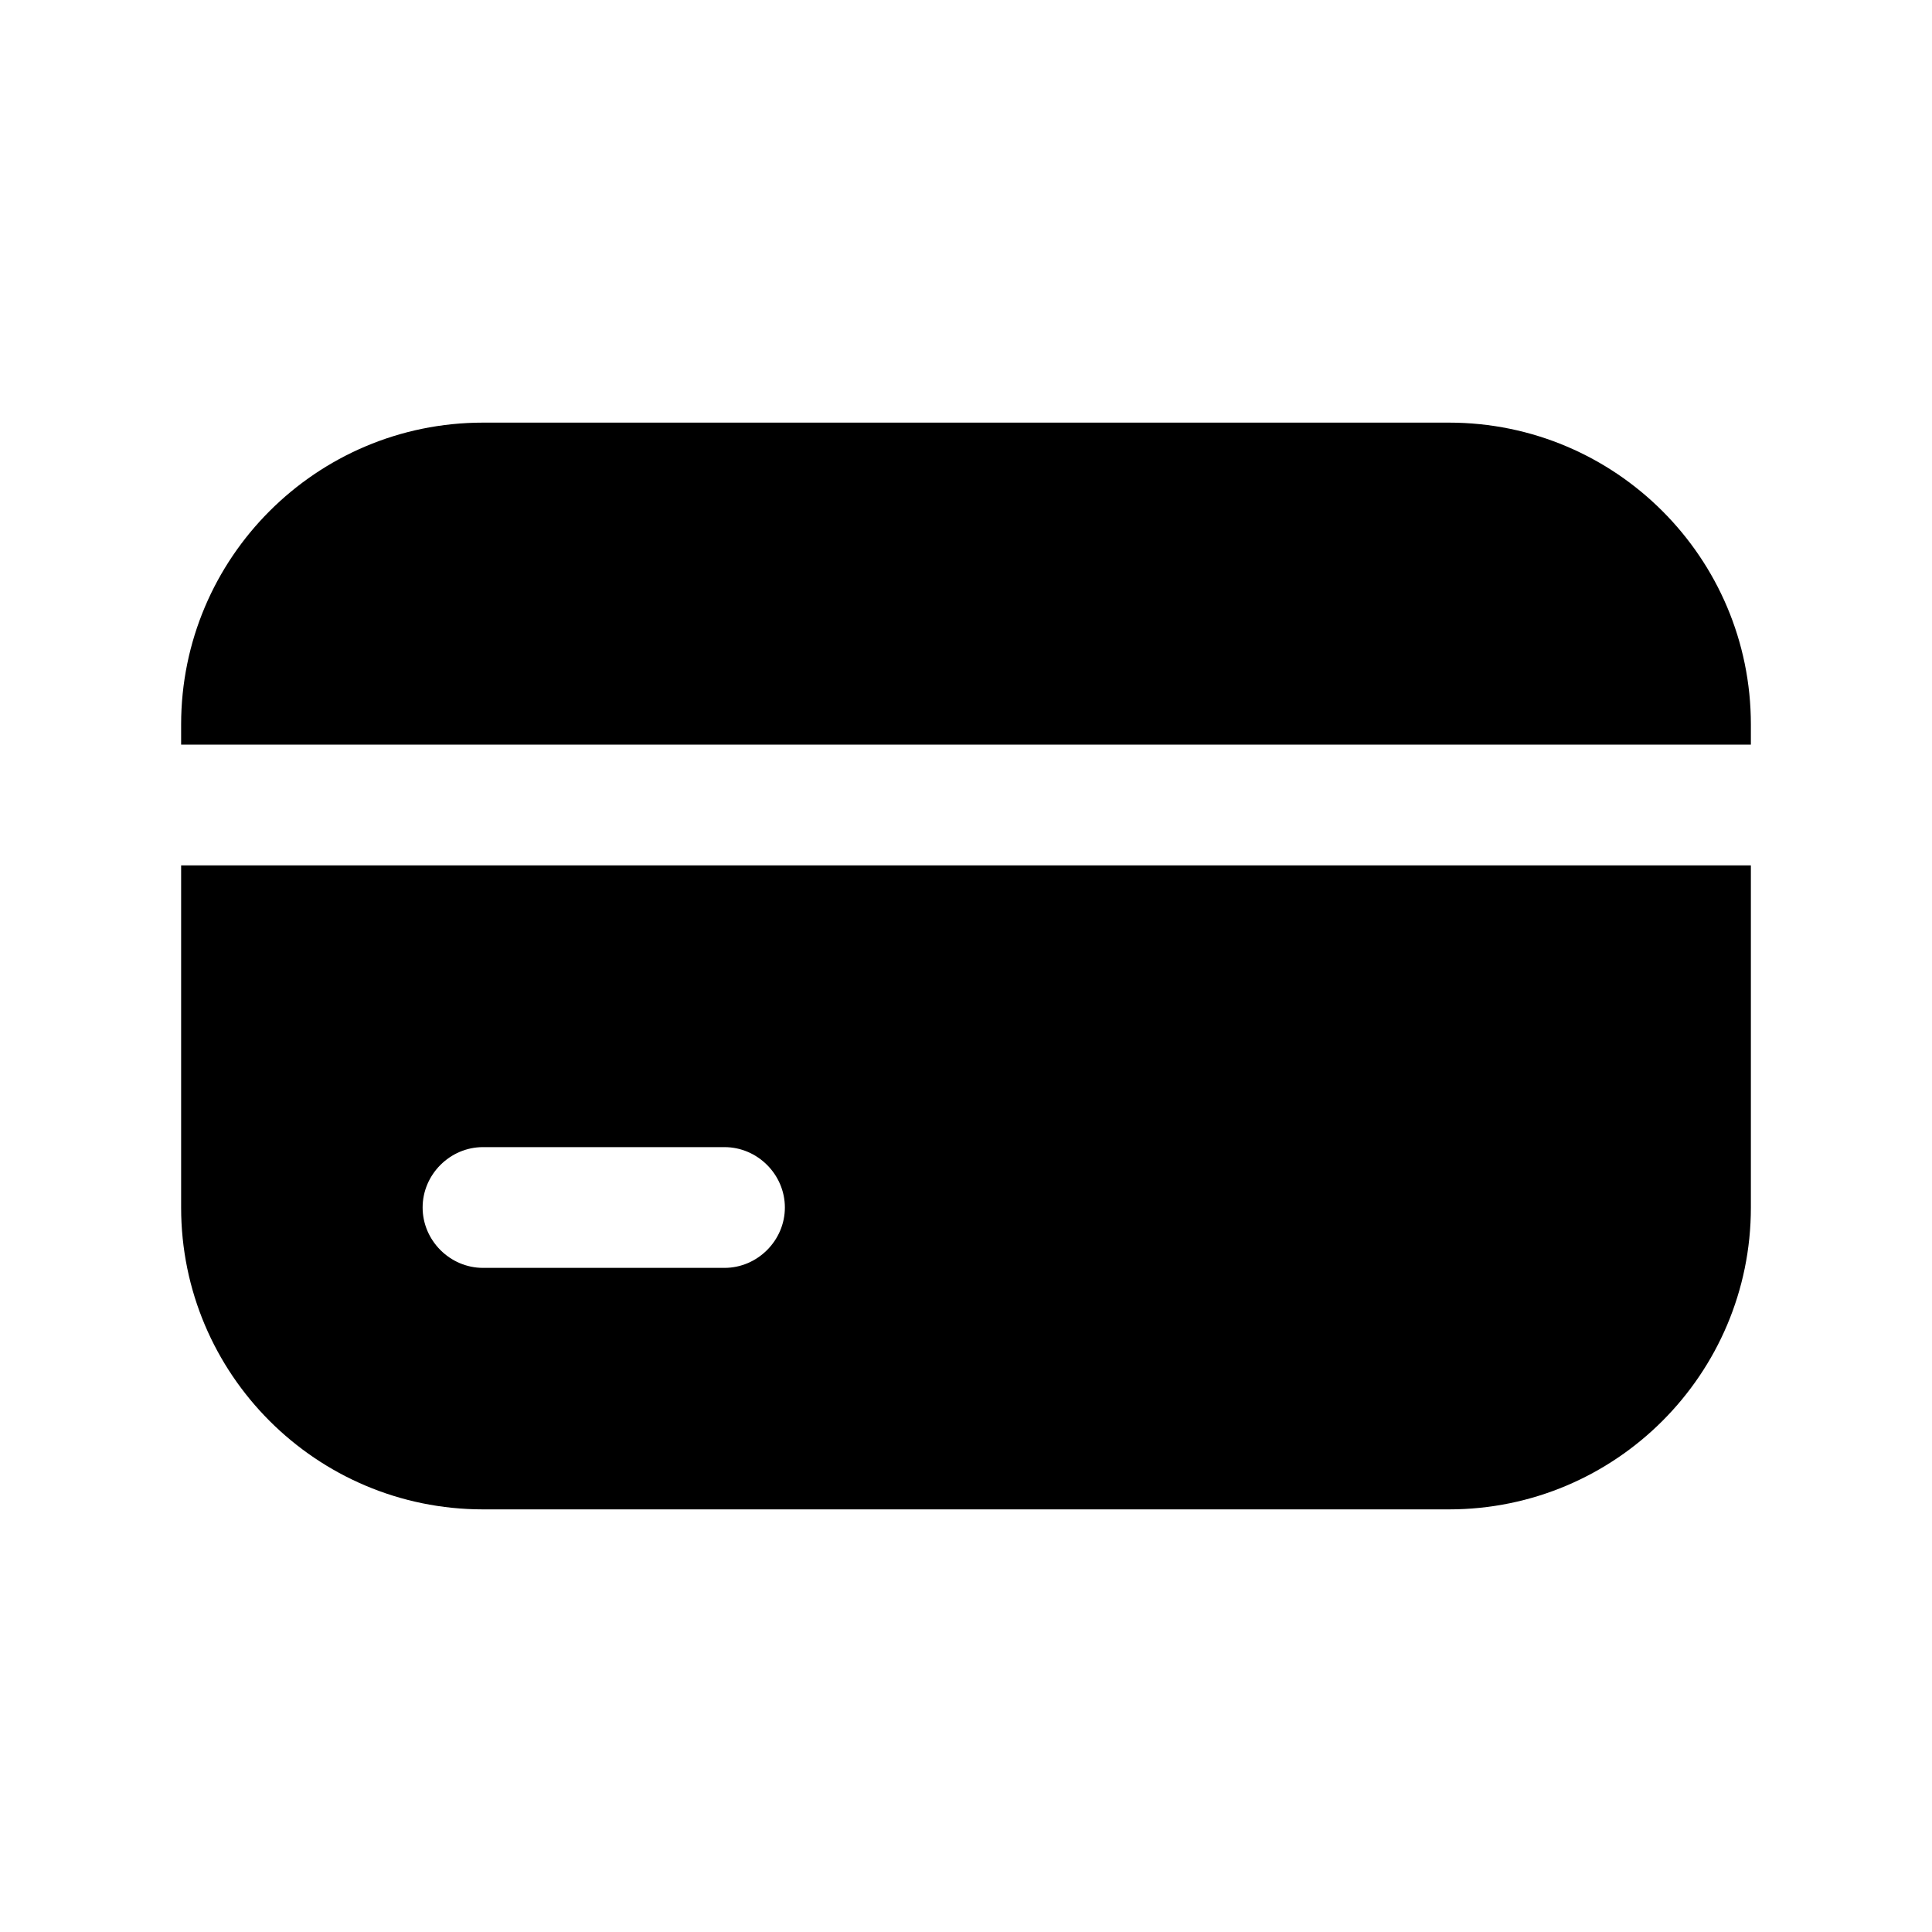 <svg viewBox="0 0 24 24" xmlns="http://www.w3.org/2000/svg"><g id="a"></g><g id="b"></g><g id="c"></g><g id="d"></g><g id="e"></g><g id="f"></g><g id="g"><g><path d="M2.25,15c0,2.07,1.68,3.75,3.75,3.75h12c2.07,0,3.75-1.68,3.75-3.75v-4.25H2.25v4.25Zm3.75-.75h3c.41,0,.75,.34,.75,.75s-.34,.75-.75,.75h-3c-.41,0-.75-.34-.75-.75s.34-.75,.75-.75Z"></path><path d="M18,5.25H6c-2.07,0-3.75,1.68-3.75,3.75v.25H21.75v-.25c0-2.07-1.68-3.75-3.75-3.75Z"></path></g></g><g id="h"></g><g id="i"></g><g id="j"></g><g id="k"></g><g id="l"></g><g id="m"></g><g id="n"></g><g id="o"></g><g id="p"></g><g id="q"></g><g id="r"></g><g id="s"></g><g id="t"></g><g id="u"></g></svg>